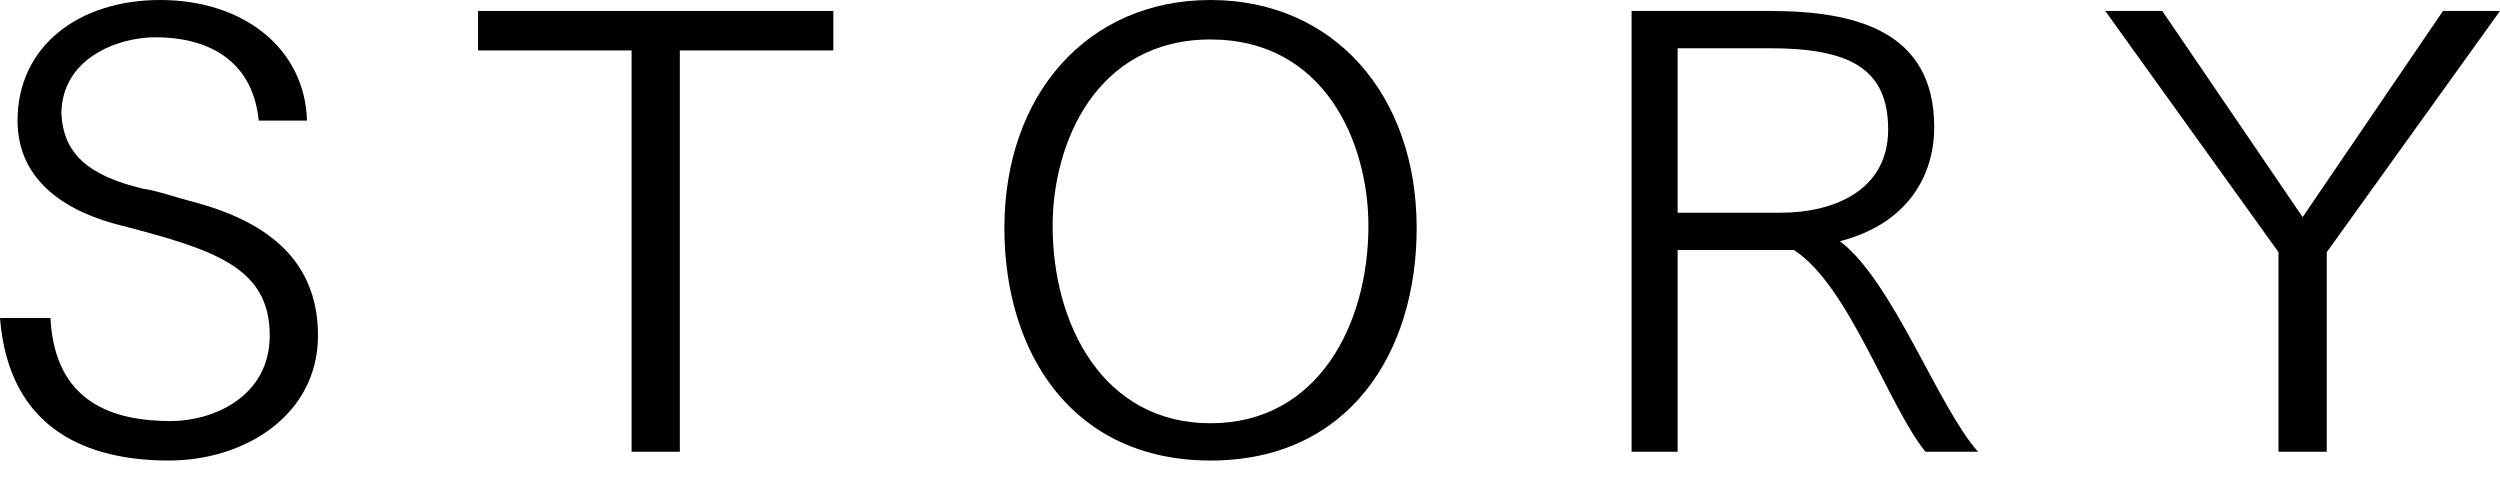 <?xml version="1.0" encoding="utf-8"?>
<!-- Generator: Adobe Illustrator 26.0.1, SVG Export Plug-In . SVG Version: 6.00 Build 0)  -->
<svg version="1.1" id="レイヤー_1" xmlns="http://www.w3.org/2000/svg" xmlns:xlink="http://www.w3.org/1999/xlink" x="0px"
	 y="0px" viewBox="0 0 114 22" style="enable-background:new 0 0 114 22;" xml:space="preserve">
<g>
	<g>
		<path d="M2.3,14.5c0.2,3.9,2.9,4.7,5.5,4.7c1.9,0,4.5-1.1,4.5-3.9c0-3.1-2.5-3.9-6.7-5c-2.5-0.6-4.8-2-4.8-4.8
			C0.8,2.1,3.6,0,7.3,0c3.8,0,6.6,2.2,6.7,5.5h-2.2c-0.3-2.9-2.5-3.8-4.7-3.8c-1.8,0-4.3,1-4.3,3.5C2.9,7,4,8,6.5,8.6
			C7.2,8.7,8,9,8.8,9.2c3,0.8,5.7,2.4,5.7,6.1c0,3.6-3.3,5.7-6.8,5.7C4,21,0.4,19.6,0,14.5H2.3z"/>
		<path d="M28.8,2.3h-7V0.5H38v1.8h-7v18.3h-2.2V2.3z"/>
		<path d="M45.8,10.4C45.8,4.3,49.6,0,55.2,0c5.6,0,9.4,4.3,9.4,10.4c0,5.7-3.1,10.6-9.4,10.6S45.8,16.1,45.8,10.4z M62.4,10.3
			c0-3.8-2-8.5-7.2-8.5S48,6.5,48,10.3c0,4.5,2.3,9,7.2,9S62.4,14.8,62.4,10.3z"/>
		<path d="M74.3,0.5h6.4c3.9,0,7.5,0.9,7.5,5.3c0,2.2-1.2,4.4-4.3,5.2c2.4,1.8,4.5,7.6,6.3,9.6h-2.4c-1.7-2.1-3.5-7.6-6-9.2h-5.3
			v9.2h-2.1V0.5z M81.2,9.7c2.4,0,4.9-1,4.9-3.8c0-2.8-1.8-3.7-5.4-3.7h-4.2v7.5H81.2z"/>
		<path d="M103.9,11.5L96,0.5h2.6l6.4,9.4l6.4-9.4h2.6l-7.9,11v9.1h-2.2V11.5z"/>
	</g>
</g>
</svg>
